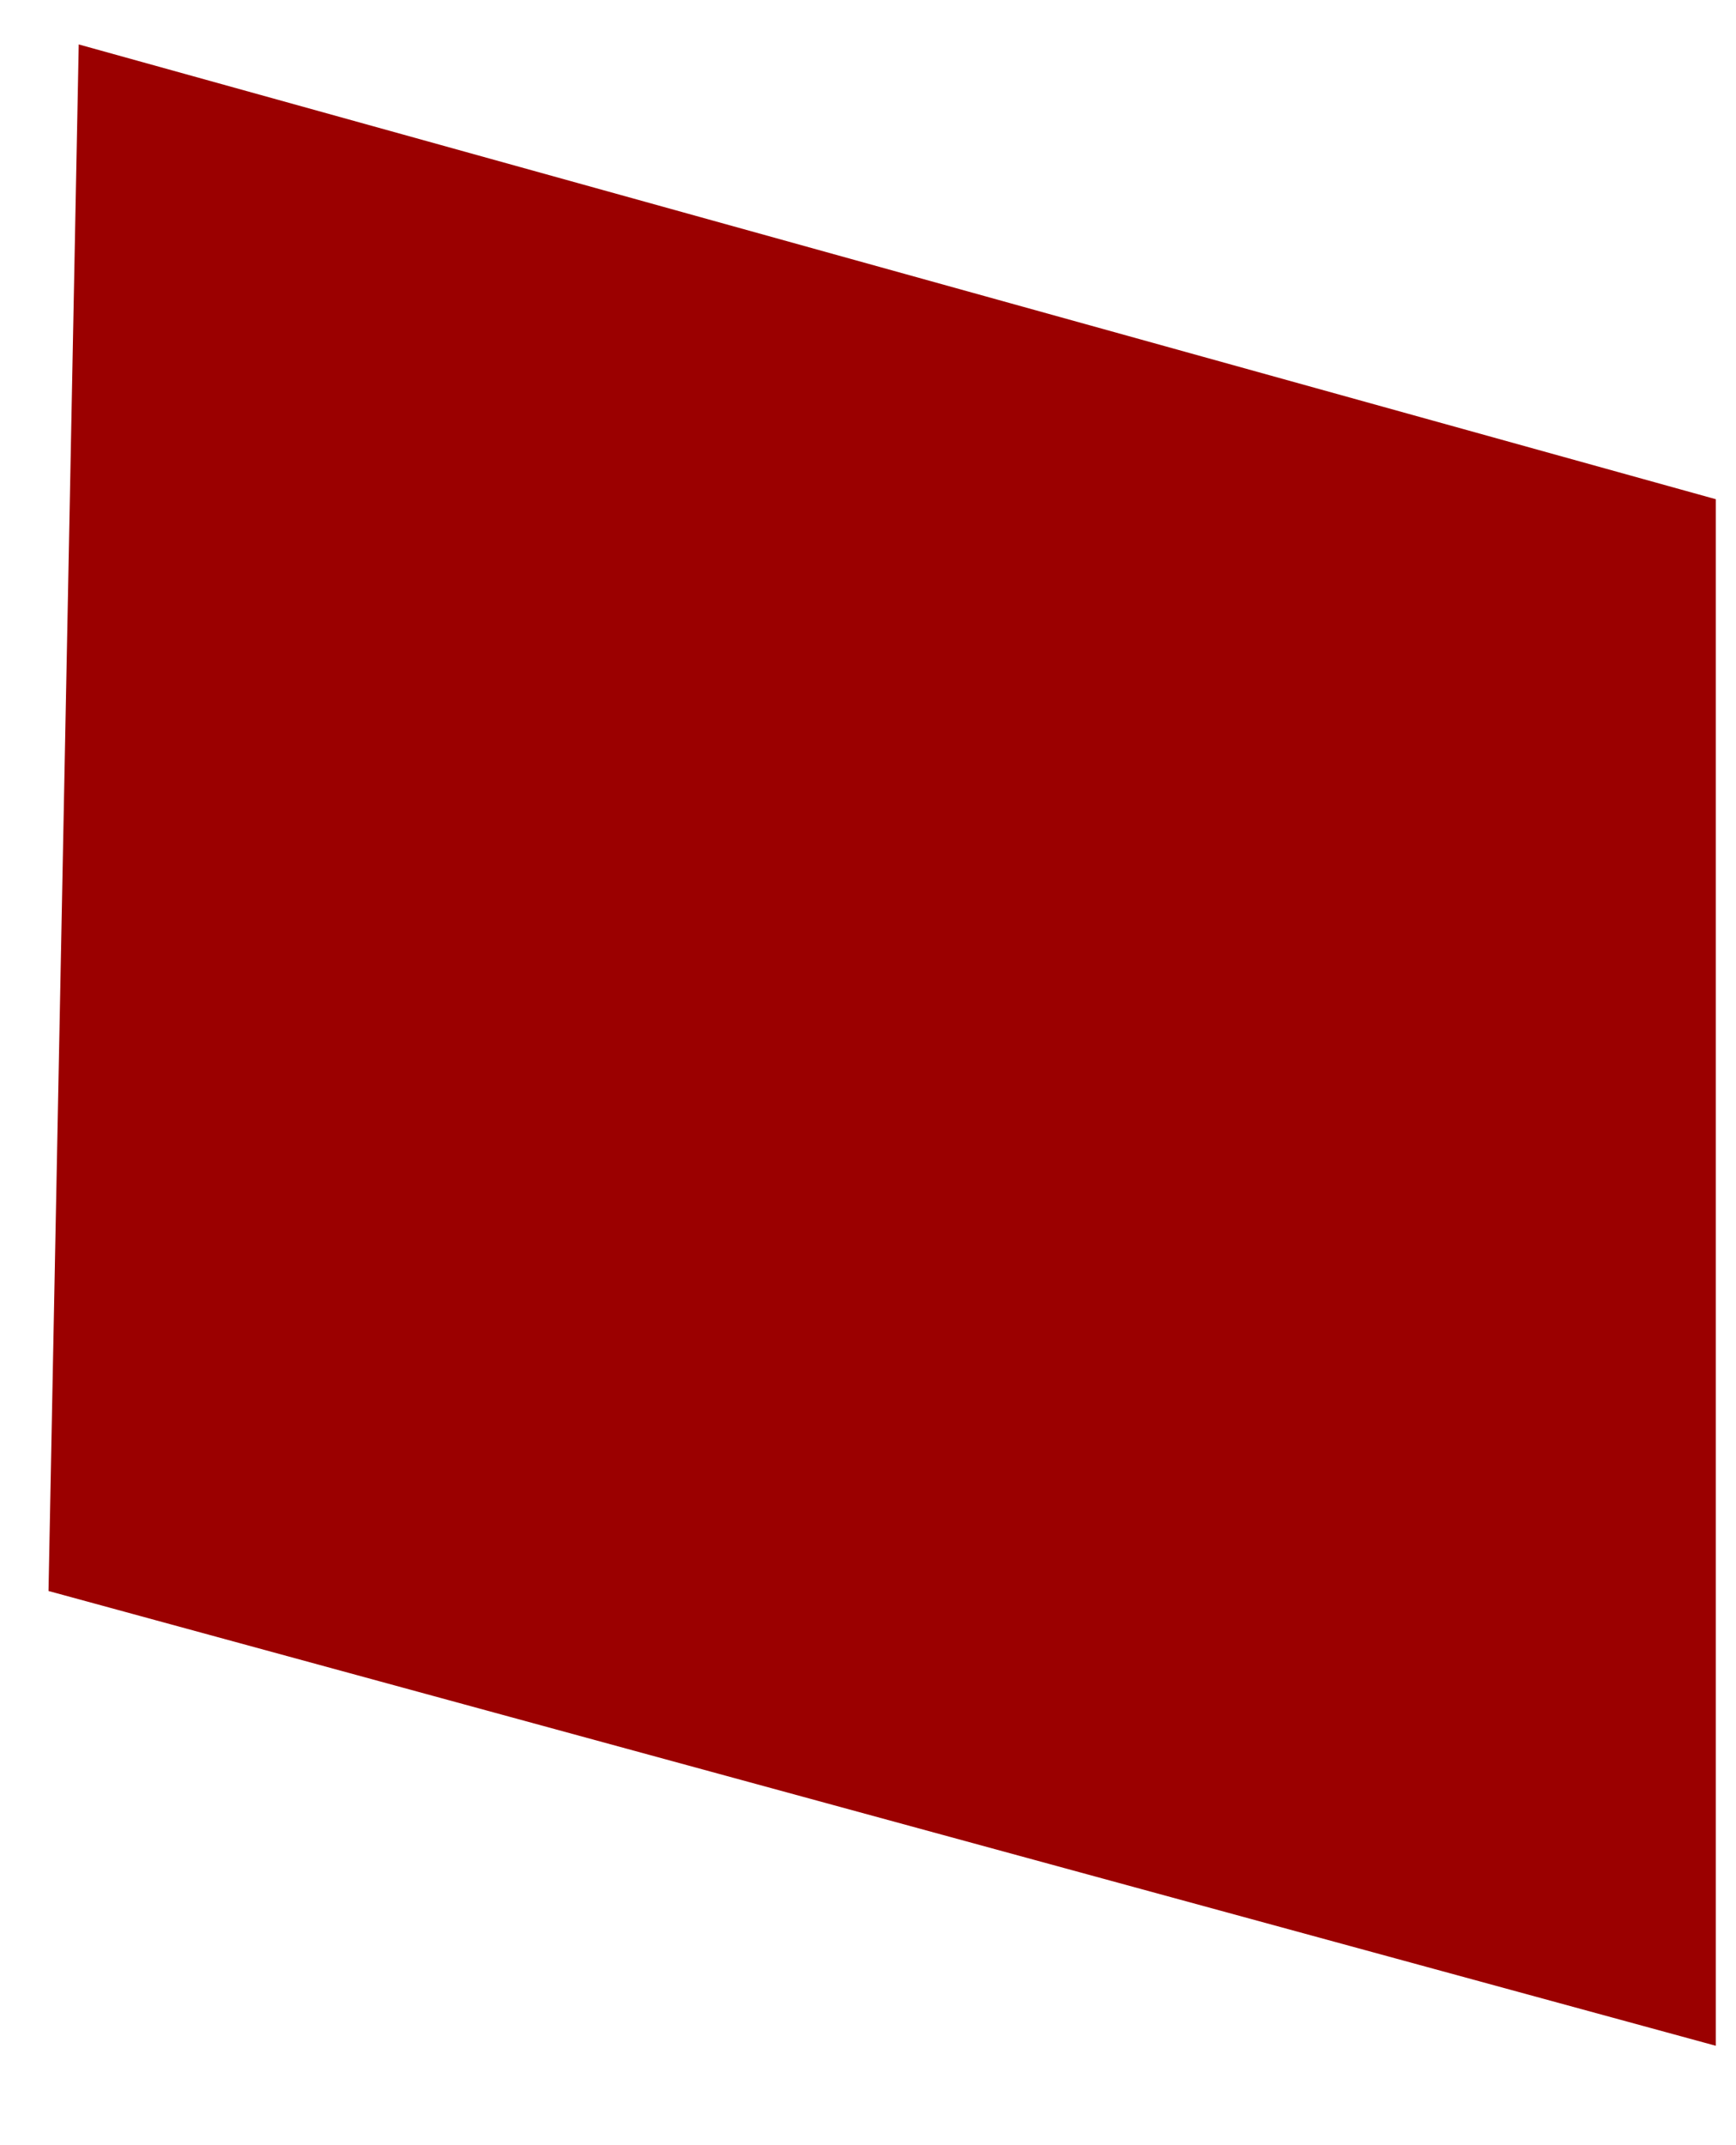 <?xml version="1.0" encoding="UTF-8"?> <svg xmlns="http://www.w3.org/2000/svg" width="17" height="21" viewBox="0 0 17 21" fill="none"> <path d="M0.475 15.575L0.771 0.435L16.802 4.887V20.027L0.475 15.575Z" fill="#9B0000"></path> </svg> 
